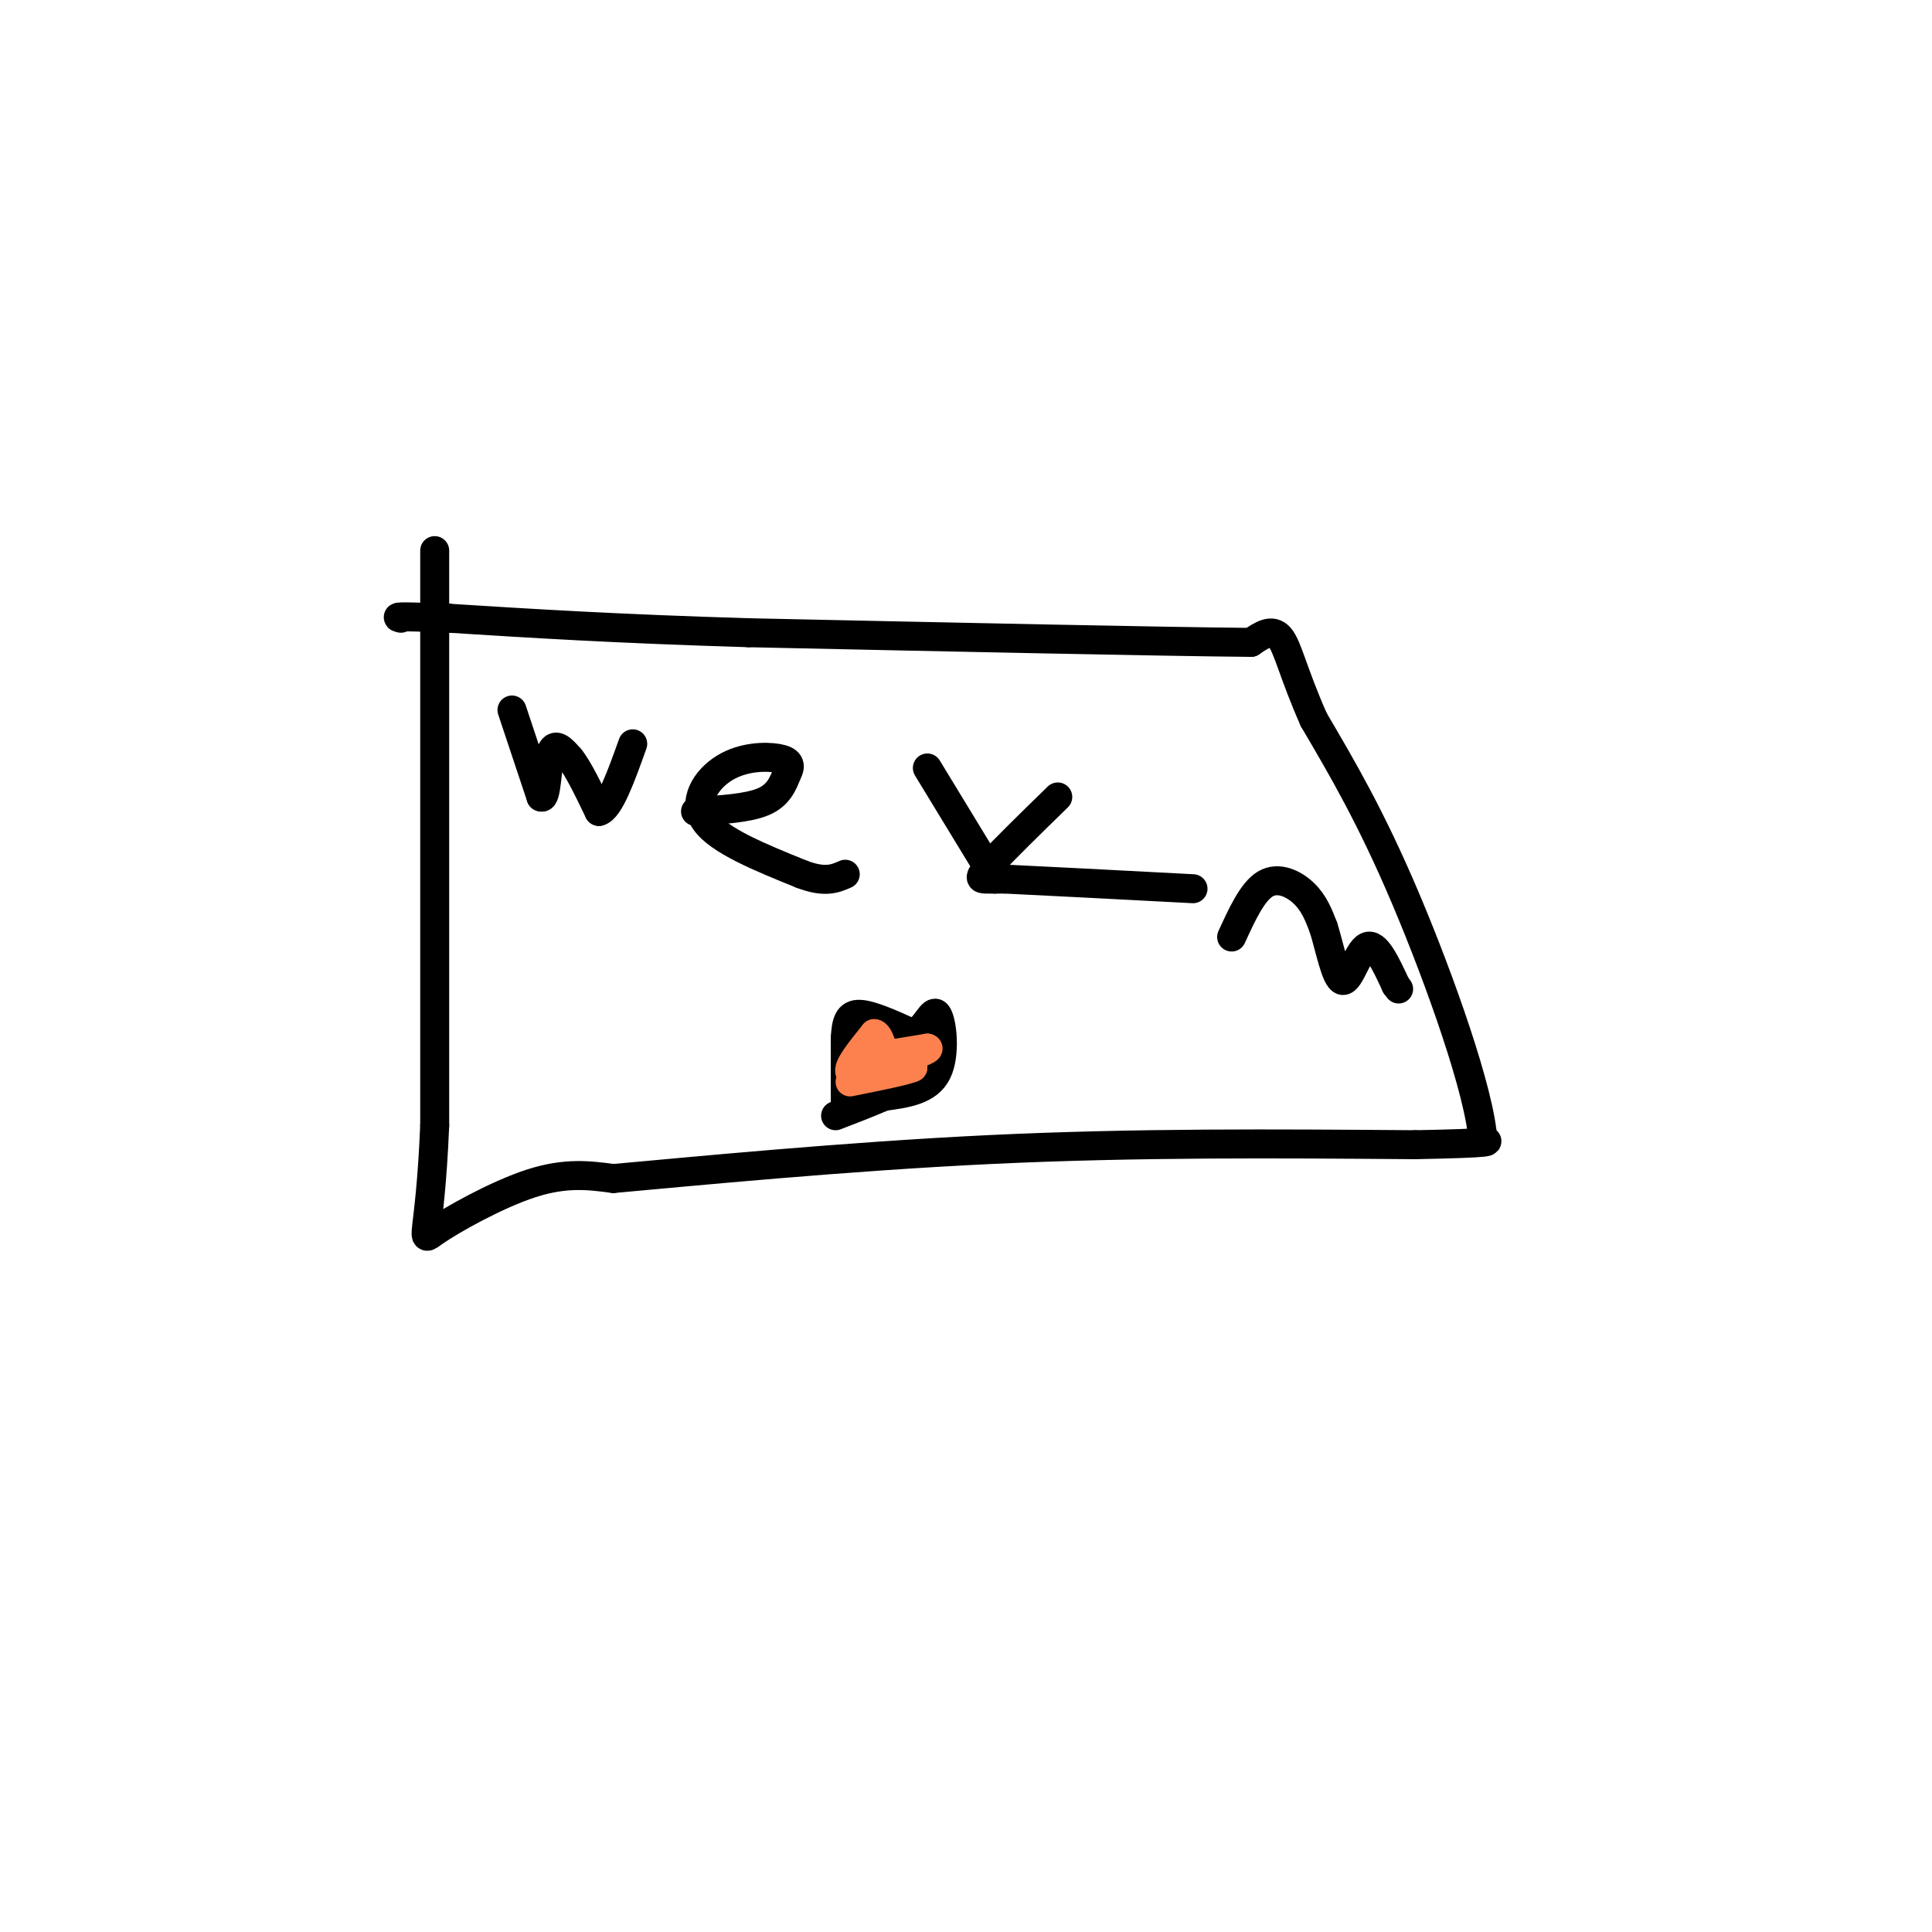 <svg viewBox='0 0 400 400' version='1.1' xmlns='http://www.w3.org/2000/svg' xmlns:xlink='http://www.w3.org/1999/xlink'><g fill='none' stroke='#000000' stroke-width='6' stroke-linecap='round' stroke-linejoin='round'><path d='M90,114c0.000,0.000 0.000,119.000 0,119'/><path d='M90,233c-0.988,23.976 -3.458,24.417 0,22c3.458,-2.417 12.845,-7.690 20,-10c7.155,-2.310 12.077,-1.655 17,-1'/><path d='M127,244c16.067,-1.444 47.733,-4.556 78,-6c30.267,-1.444 59.133,-1.222 88,-1'/><path d='M293,237c17.000,-0.333 15.500,-0.667 14,-1'/><path d='M307,236c-0.533,-9.622 -8.867,-33.178 -16,-50c-7.133,-16.822 -13.067,-26.911 -19,-37'/><path d='M272,149c-4.244,-9.578 -5.356,-15.022 -7,-17c-1.644,-1.978 -3.822,-0.489 -6,1'/><path d='M259,133c-18.333,-0.167 -61.167,-1.083 -104,-2'/><path d='M155,131c-27.667,-0.833 -44.833,-1.917 -62,-3'/><path d='M93,128c-12.000,-0.500 -11.000,-0.250 -10,0'/><path d='M106,147c0.000,0.000 6.000,18.000 6,18'/><path d='M112,165c1.200,0.756 1.200,-6.356 2,-9c0.800,-2.644 2.400,-0.822 4,1'/><path d='M118,157c1.667,2.000 3.833,6.500 6,11'/><path d='M124,168c2.167,-0.500 4.583,-7.250 7,-14'/><path d='M144,168c5.417,-0.333 10.833,-0.667 14,-2c3.167,-1.333 4.083,-3.667 5,-6'/><path d='M163,160c0.860,-1.589 0.509,-2.560 -2,-3c-2.509,-0.440 -7.175,-0.349 -11,2c-3.825,2.349 -6.807,6.957 -4,11c2.807,4.043 11.404,7.522 20,11'/><path d='M166,181c4.833,1.833 6.917,0.917 9,0'/><path d='M192,159c0.000,0.000 14.000,23.000 14,23'/><path d='M219,165c-5.711,5.578 -11.422,11.156 -14,14c-2.578,2.844 -2.022,2.956 -1,3c1.022,0.044 2.511,0.022 4,0'/><path d='M208,182c7.167,0.333 23.083,1.167 39,2'/><path d='M255,194c2.156,-4.711 4.311,-9.422 7,-11c2.689,-1.578 5.911,-0.022 8,2c2.089,2.022 3.044,4.511 4,7'/><path d='M274,192c1.298,4.083 2.542,10.792 4,11c1.458,0.208 3.131,-6.083 5,-7c1.869,-0.917 3.935,3.542 6,8'/><path d='M289,204c1.000,1.333 0.500,0.667 0,0'/><path d='M175,228c0.000,0.000 0.000,-13.000 0,-13'/><path d='M175,215c0.178,-3.311 0.622,-5.089 3,-5c2.378,0.089 6.689,2.044 11,4'/><path d='M189,214c2.702,-0.940 3.958,-5.292 5,-4c1.042,1.292 1.869,8.226 0,12c-1.869,3.774 -6.435,4.387 -11,5'/><path d='M183,227c-3.500,1.500 -6.750,2.750 -10,4'/></g>
<g fill='none' stroke='#FC814E' stroke-width='6' stroke-linecap='round' stroke-linejoin='round'><path d='M179,219c0.000,0.000 0.100,0.100 0.1,0.1'/><path d='M179.1,219.1c2.167,-0.333 7.533,-1.217 12.9,-2.1'/><path d='M192,217c0.983,0.150 -3.008,1.575 -7,3'/><path d='M185,220c-2.667,0.833 -5.833,1.417 -9,2'/><path d='M176,222c-0.667,-1.000 2.167,-4.500 5,-8'/><path d='M181,214c1.222,0.044 1.778,4.156 3,6c1.222,1.844 3.111,1.422 5,1'/><path d='M189,221c-1.333,0.667 -7.167,1.833 -13,3'/></g>
</svg>